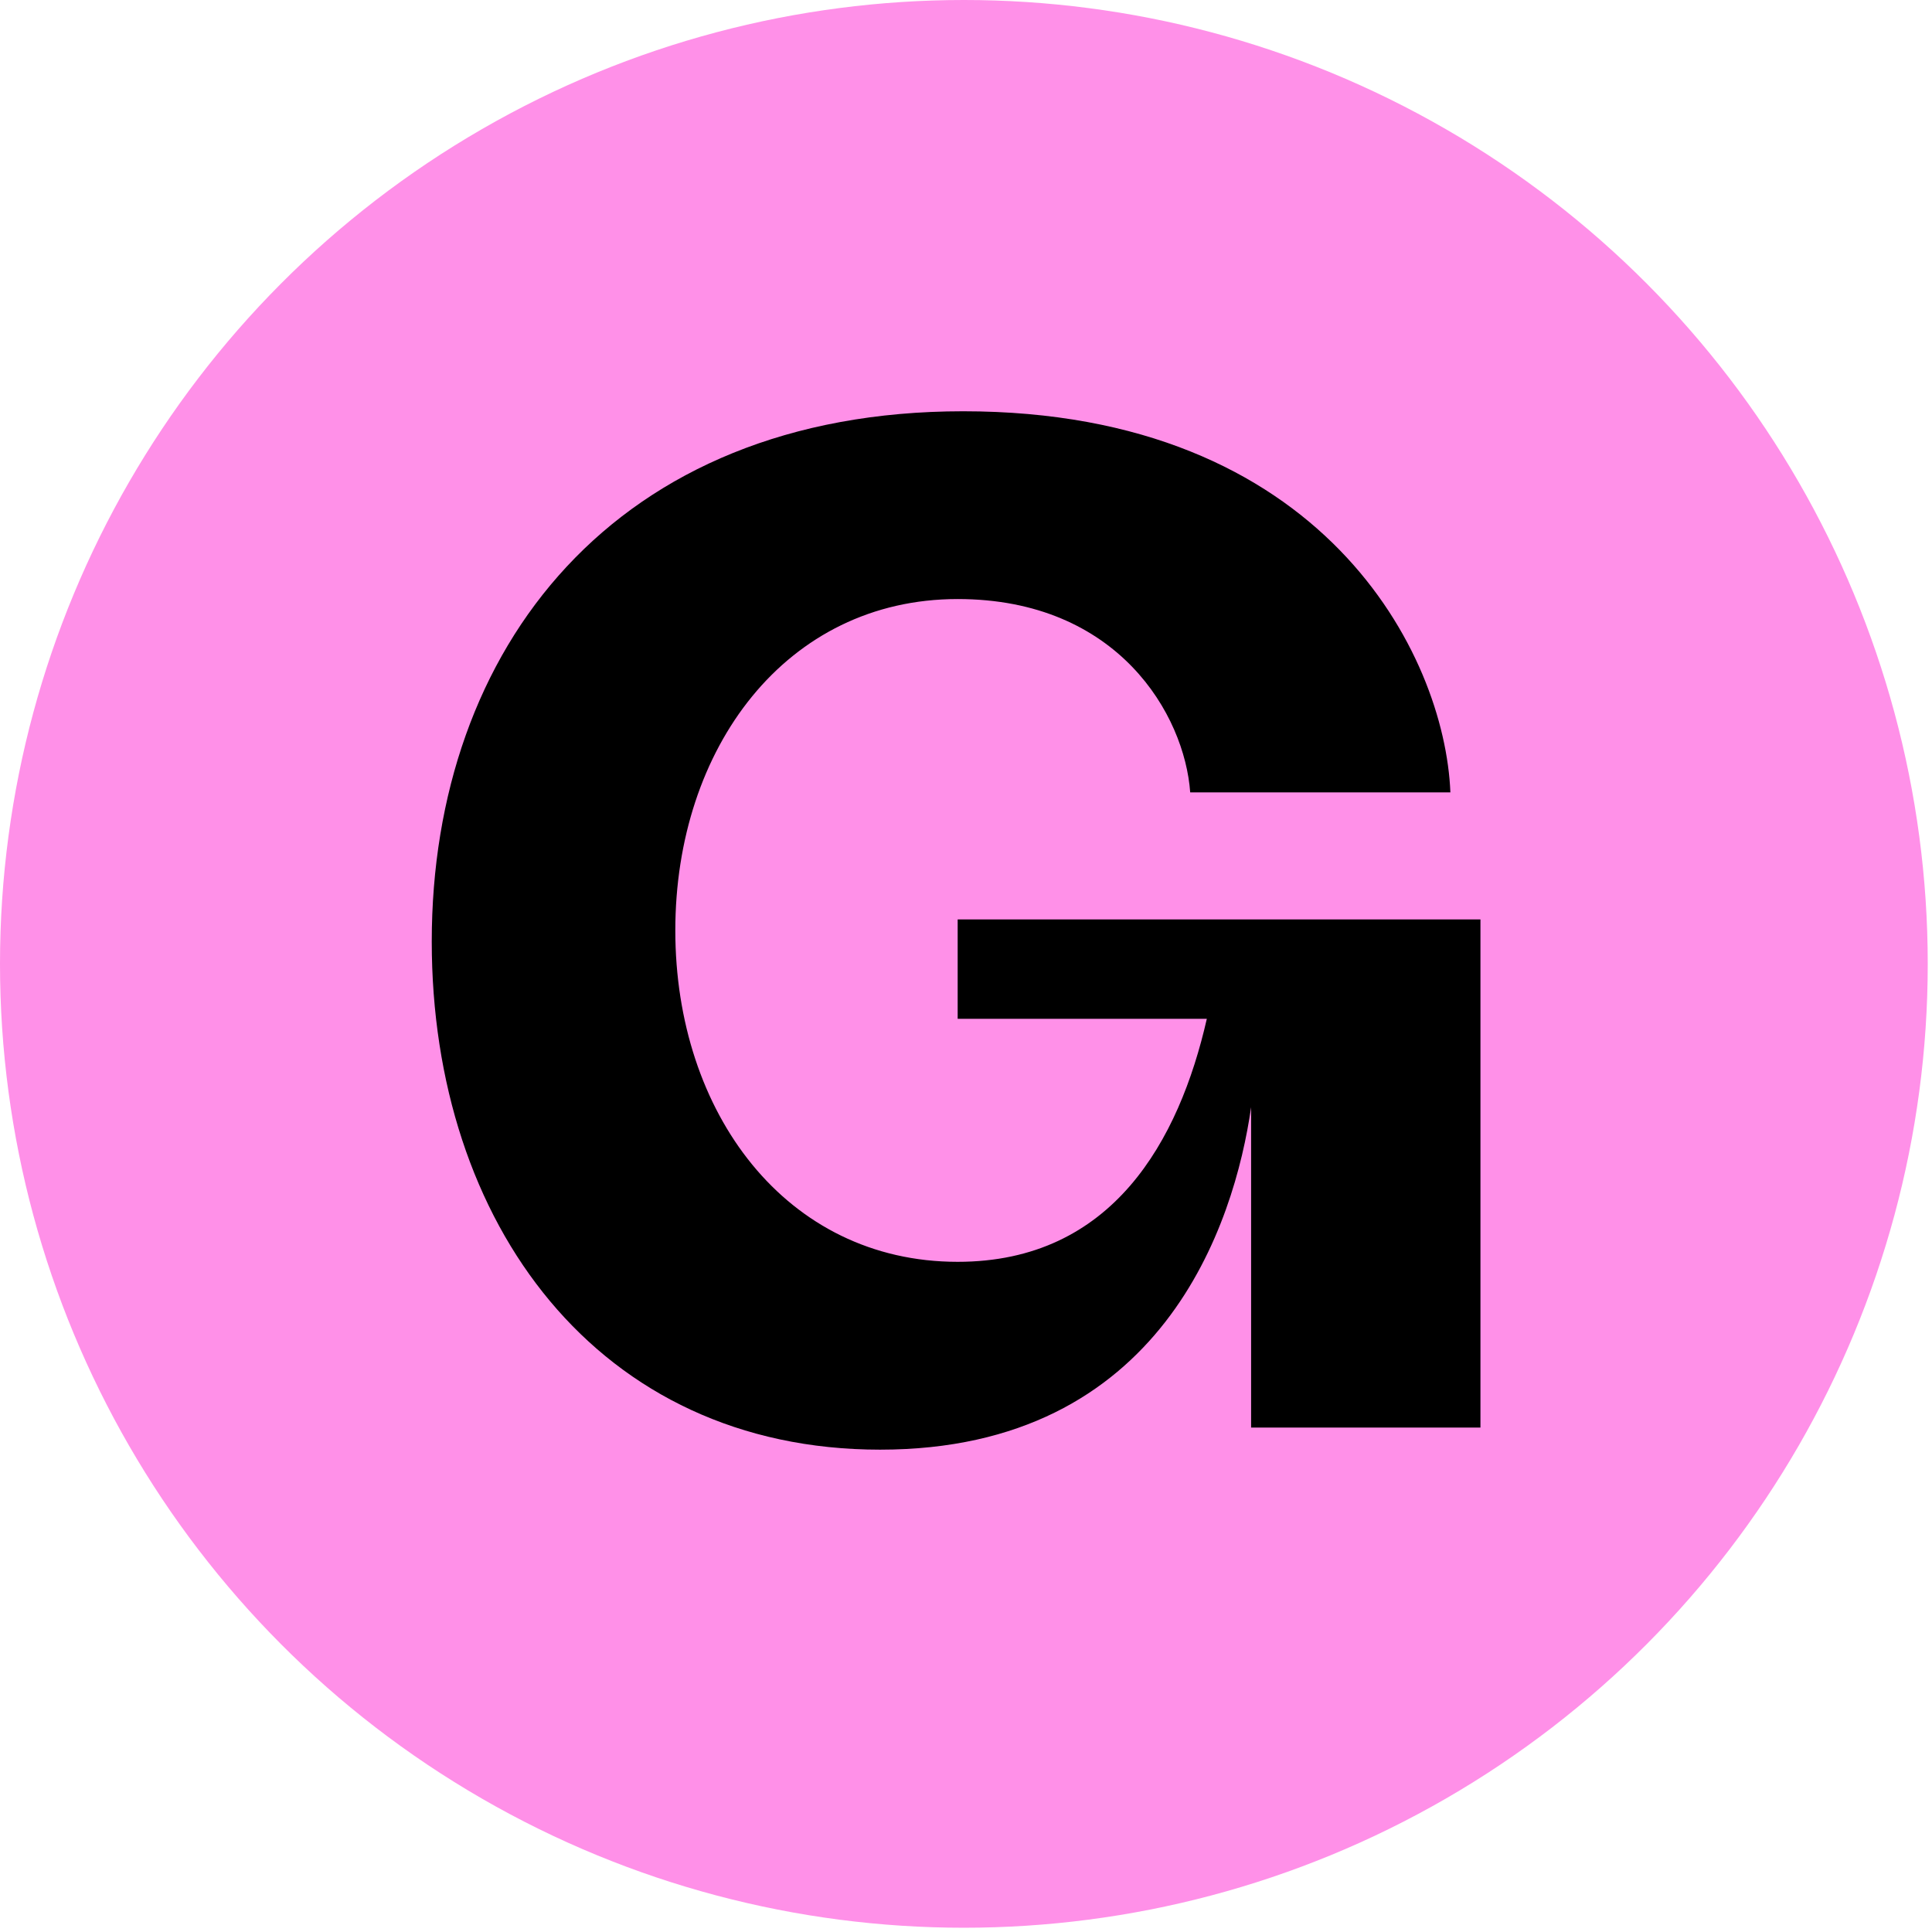 <?xml version="1.0" encoding="UTF-8" standalone="no"?>
<!-- Created with Inkscape (http://www.inkscape.org/) -->

<svg
   width="24"
   height="24"
   viewBox="0 0 6.35 6.35"
   version="1.1"
   id="svg1"
   xmlns:inkscape="http://www.inkscape.org/namespaces/inkscape"
   xmlns:sodipodi="http://sodipodi.sourceforge.net/DTD/sodipodi-0.dtd"
   xmlns="http://www.w3.org/2000/svg"
   xmlns:svg="http://www.w3.org/2000/svg">
  <sodipodi:namedview
     id="namedview1"
     pagecolor="#ffffff"
     bordercolor="#000000"
     borderopacity="0.25"
     inkscape:showpageshadow="2"
     inkscape:pageopacity="0.0"
     inkscape:pagecheckerboard="0"
     inkscape:deskcolor="#d1d1d1"
     inkscape:document-units="mm" />
  <defs
     id="defs1" />
  <g
     inkscape:label="Calque 1"
     inkscape:groupmode="layer"
     id="layer1">
    <g
       id="g2"
       transform="scale(0.198)"
       style="stroke-width:1.333">
      <circle
         cx="16"
         cy="16"
         r="16"
         fill="#ff90e8"
         id="circle1"
         style="stroke-width:1.778" />
      <path
         d="m 14.611,24.064 c -4.687,0 -7.444,-3.759 -7.444,-8.435 0,-4.859 3.033,-8.802 8.822,-8.802 5.973,0 7.995,4.034 8.087,6.326 H 19.757 C 19.665,11.869 18.562,9.944 15.897,9.944 c -2.849,0 -4.687,2.476 -4.687,5.501 0,3.026 1.838,5.501 4.687,5.501 2.573,0 3.676,-2.017 4.136,-4.034 h -4.136 v -1.65 h 8.678 v 8.435 h -3.807 v -5.318 c -0.276,1.925 -1.47,5.685 -6.157,5.685 z"
         fill="#000000"
         id="path1"
         style="stroke-width:1.778" />
    </g>
  </g>
</svg>
